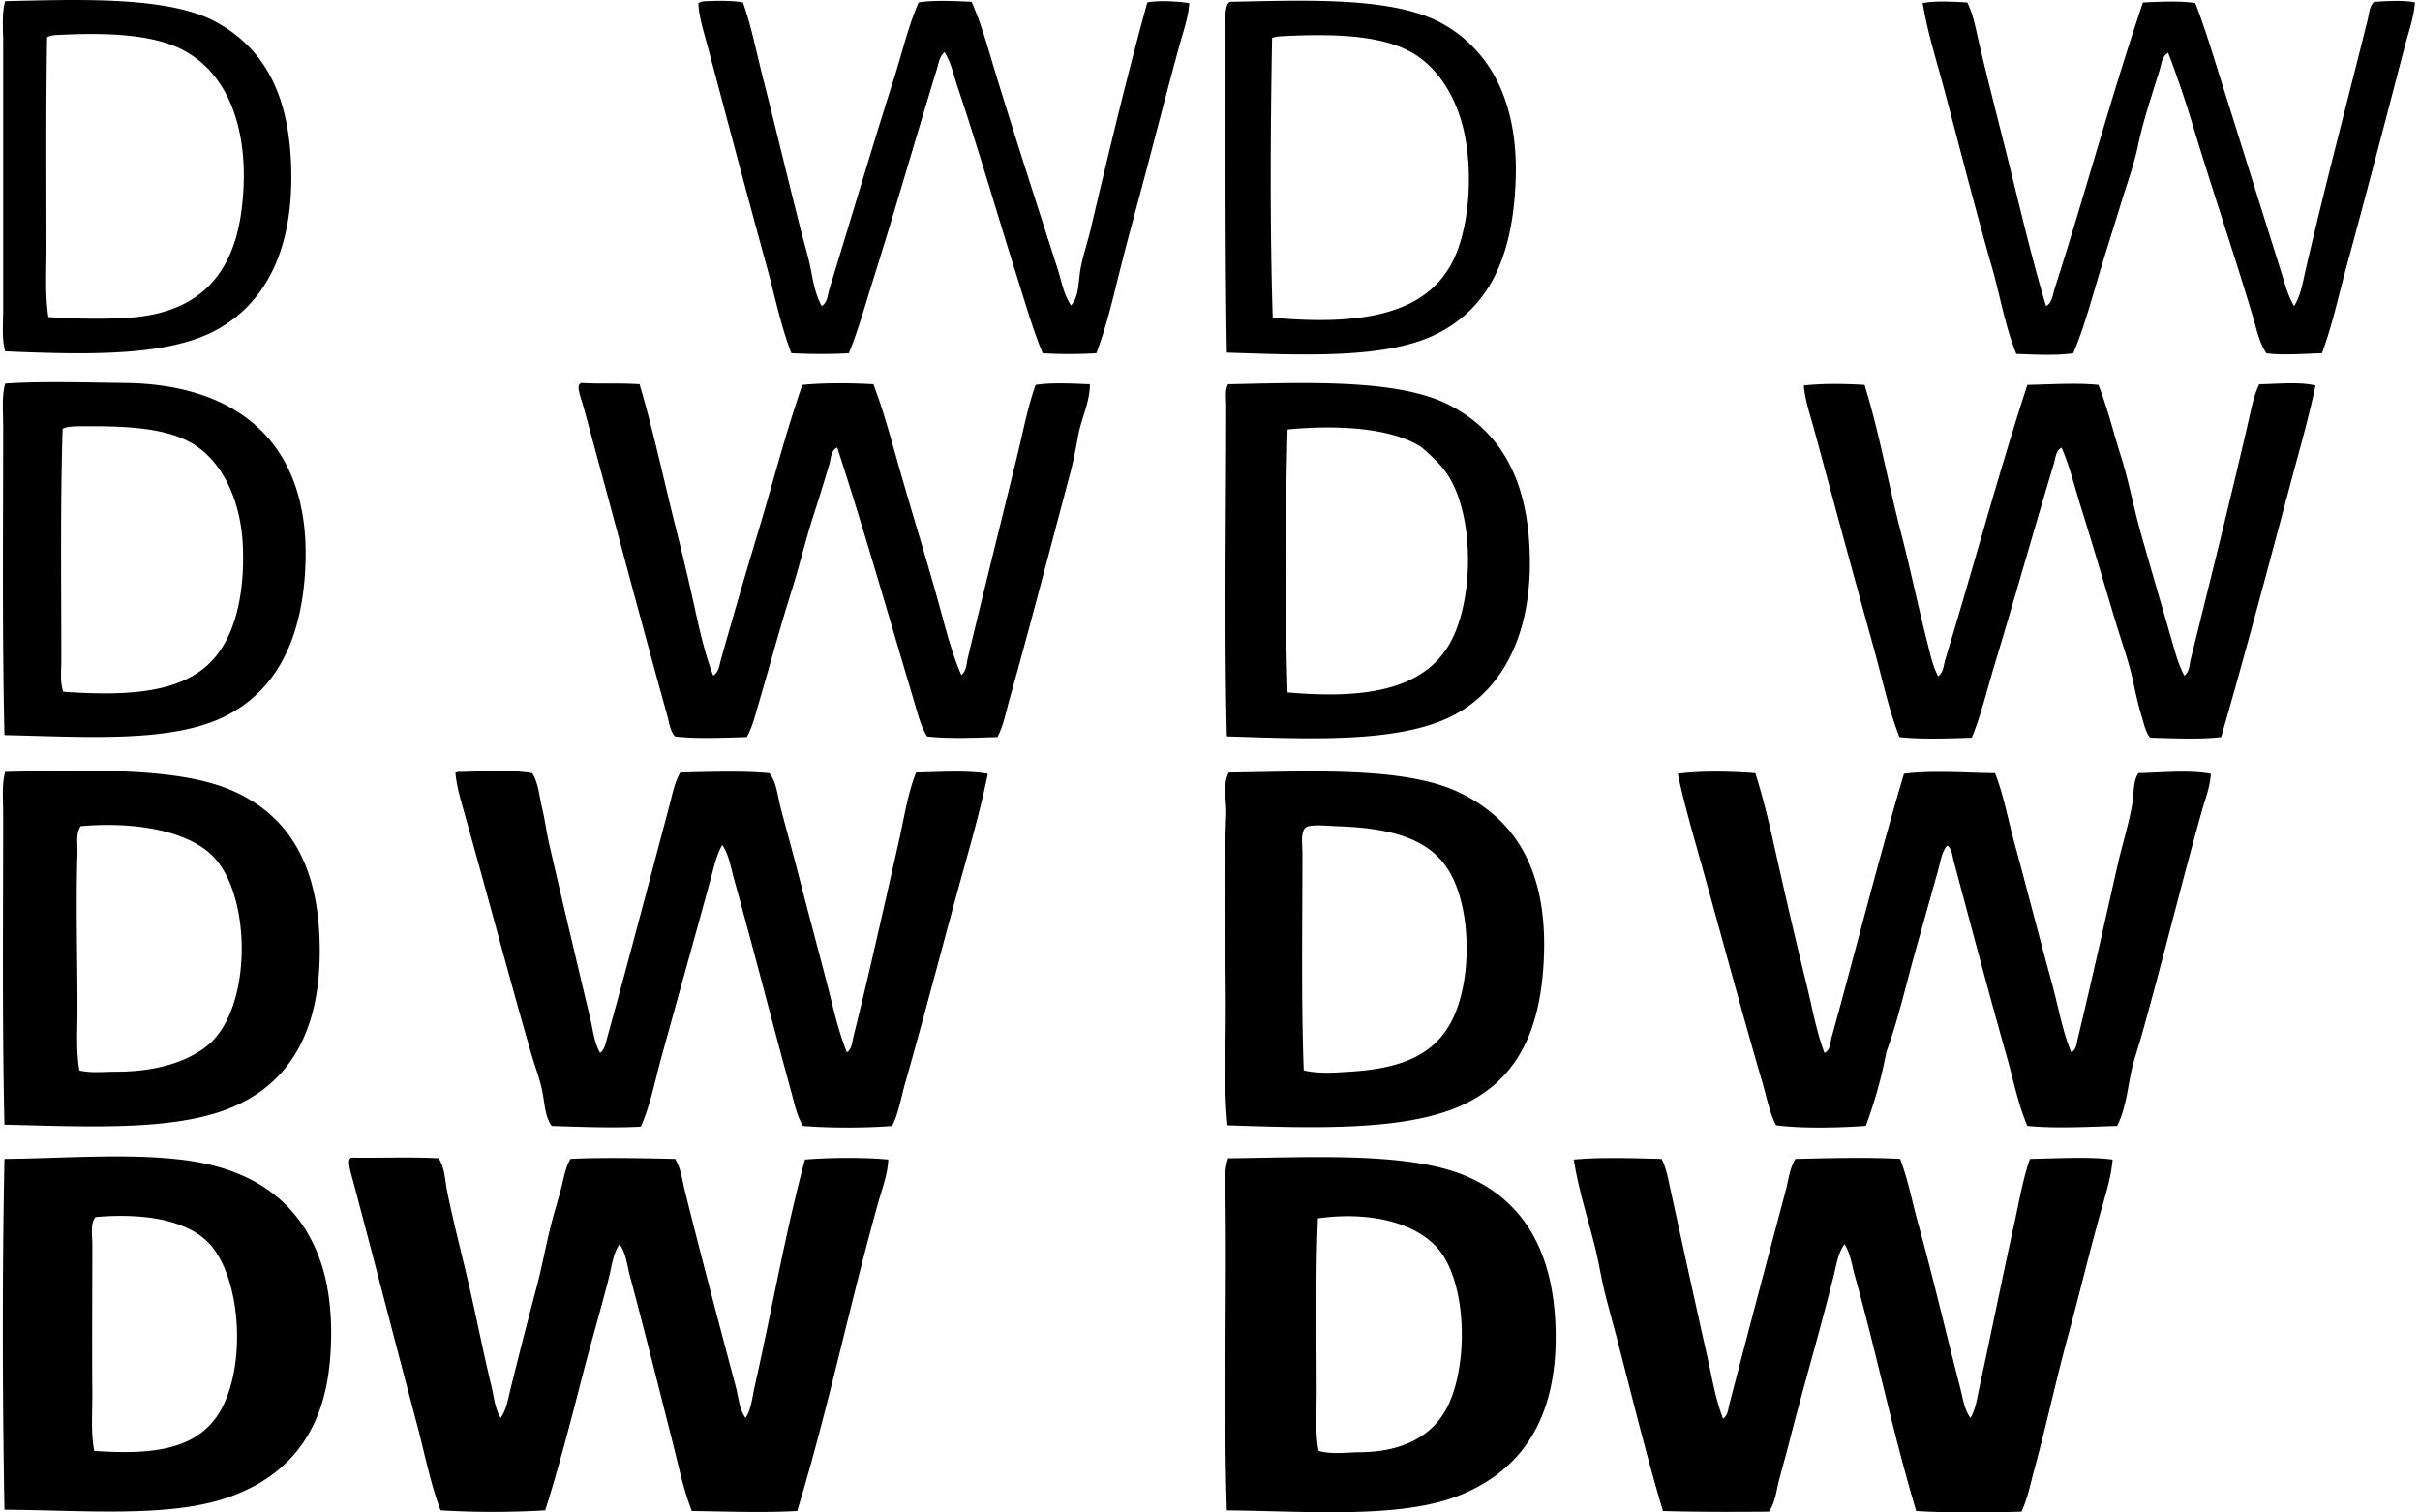<svg xmlns="http://www.w3.org/2000/svg" width="320" height="200" fill="none" viewBox="0 0 320 200">
  <path fill="#000" fill-rule="evenodd" d="M.676 46.457C.212 44.654.42 42.708.42 40.818V5.709C.42 3.85.212 1.93.676.153c9.199-.193 21.467-.744 27.85 2.733 6.76 3.682 9.996 10.261 9.996 20.59 0 9.94-3.6 16.903-10.25 20.334-6.563 3.38-17.206 3.083-27.596 2.646Zm16.318-4.443c9.153-.615 13.83-5.5 14.95-14.268 1.168-9.144-1.057-17.572-7.69-21.1C20.414 4.6 14.545 4.298 8.28 4.593c-.56.028-1.6.004-2.051.343-.16 9.241-.085 18.838-.085 27.85 0 3.107-.197 6.197.255 9.141 3.69.24 7.44.297 10.595.086ZM98.24.323c1.14 3.212 1.788 6.633 2.647 9.995 1.701 6.66 3.31 13.44 5.04 20.246.426 1.68.954 3.35 1.281 5.04.325 1.673.619 3.387 1.452 4.87.782-.501.782-1.517 1.025-2.307 2.786-9.022 5.61-18.642 8.544-27.851 1.071-3.362 1.854-6.827 3.246-9.995 1.982-.332 4.884-.176 7.004-.085 1.398 3.179 2.287 6.6 3.332 9.996 2.559 8.32 5.331 16.894 8.03 25.287.528 1.643.803 3.437 1.794 4.87 1.103-1.228.923-3.215 1.282-5.04.323-1.65.891-3.305 1.28-4.955 2.355-9.963 4.804-20.275 7.518-30.073 1.554-.3 3.971-.14 5.553.085-.146 1.99-.844 3.898-1.368 5.81-1.564 5.716-3.065 11.59-4.613 17.428-1.027 3.871-2.098 7.734-3.076 11.618-.971 3.857-1.843 7.782-3.246 11.447a59.05 59.05 0 0 1-7.091 0c-1.315-3.186-2.277-6.573-3.332-9.91-2.618-8.275-5.054-16.762-7.86-25.118-.544-1.62-.879-3.342-1.794-4.784-.666.561-.786 1.531-1.024 2.307-2.769 9.03-5.5 18.565-8.372 27.679-1.048 3.325-1.969 6.665-3.246 9.824-2.517.151-5.2.112-7.605 0-1.408-3.676-2.189-7.606-3.246-11.447-2.632-9.572-5.223-19.379-7.775-28.961-.506-1.902-1.149-3.826-1.28-5.81.252-.363.9-.317 1.367-.342 1.453-.073 3.36-.053 4.532.176Zm63.986 46.305c-.222-13.003-.17-27.287-.17-41.18 0-.753-.373-5.19.683-5.212 9.91-.192 21.574-.72 28.022 2.906 6.629 3.727 10.035 10.85 9.654 20.76-.388 10.028-3.458 16.746-10.423 20.246-6.619 3.33-17.446 2.808-27.766 2.48Zm30.586-13.755c1.572-4.405 1.822-10.388.854-15.121-.925-4.523-3.223-8.42-6.492-10.508-4.049-2.586-10.455-2.799-17.257-2.477-.449.02-1.243.058-1.708.257-.213 12.168-.293 24.997.085 36.992 12.455 1.1 21.458-.569 24.518-9.143ZM319.335.323c-.151 2.022-.853 3.924-1.368 5.894-2.491 9.557-5.056 19.408-7.688 29.046-1.049 3.84-1.878 7.762-3.246 11.447-2.443.071-5.233.302-7.348 0-.961-1.443-1.302-3.225-1.794-4.87-2.474-8.293-5.31-16.588-7.86-25.03-1.005-3.33-2.108-6.633-3.332-9.824-.81.408-.888 1.497-1.111 2.221-1.007 3.27-2.133 6.503-2.906 10.167-.504 2.405-1.467 5.058-2.22 7.518-1.024 3.349-2.093 6.69-3.075 9.994-.998 3.355-1.911 6.711-3.247 9.824-2.15.334-5.224.176-7.517.086-1.501-3.682-2.133-7.656-3.246-11.533-2.183-7.61-4.163-15.429-6.237-23.237-1.029-3.87-2.254-7.695-2.906-11.618 1.615-.336 4.14-.174 5.895-.085.767 1.509 1.07 3.226 1.452 4.869 1.151 4.965 2.481 10.101 3.76 15.207 1.694 6.77 3.257 13.584 5.21 20.076.803-.406.883-1.51 1.112-2.22 4.001-12.442 7.531-25.626 11.703-37.93 2.101-.095 4.96-.24 6.921.085 1.253 3.242 2.262 6.604 3.331 9.994 2.596 8.242 5.301 16.907 7.945 25.289.515 1.635.913 3.324 1.796 4.784.893-1.446 1.156-3.221 1.536-4.87 2.508-10.863 5.495-22.155 8.201-33.061.194-.783.197-1.73.854-2.307 1.591-.09 3.941-.249 5.385.084ZM.59 97.202C.279 83.992.42 69.898.42 56.281c0-1.852-.204-3.774.256-5.553 4.482-.342 11.034-.136 15.805-.086 15.173.158 24.351 8.125 23.921 23.579-.282 10.135-3.816 17.291-11.019 20.674-7.11 3.34-18.173 2.533-28.792 2.307Zm27.51-9.909c3.148-3.41 4.254-9.11 4.016-15.036-.224-5.61-2.381-10.604-5.98-13.158-3.729-2.648-9.717-2.777-15.634-2.733-.613.004-1.71.027-2.222.34-.314 10.019-.17 20.612-.17 30.585 0 1.423-.2 2.863.255 4.186 8.466.582 15.667.224 19.736-4.184Zm48.78-36.65c2.46.16 5.259-.02 7.69.17 1.85 6.23 3.23 12.804 4.87 19.308a338.747 338.747 0 0 1 2.306 9.738c.713 3.238 1.41 6.475 2.563 9.484.737-.432.824-1.425 1.025-2.137a989.773 989.773 0 0 1 4.954-17c1.95-6.477 3.636-13.097 5.809-19.308 2.664-.28 6.529-.26 9.398-.085 1.165 3.088 2.08 6.32 2.991 9.569 1.797 6.414 3.839 12.898 5.638 19.392.89 3.218 1.682 6.472 2.989 9.483.696-.508.679-1.48.854-2.22 2.071-8.687 4.318-17.694 6.493-26.569.792-3.23 1.389-6.503 2.477-9.568 2.034-.334 5.003-.176 7.177-.085.014 2.367-1.123 4.477-1.538 6.748-.323 1.767-.645 3.47-1.11 5.212-2.621 9.803-5.264 20.05-8.031 29.901-.451 1.605-.758 3.298-1.538 4.784-2.88.085-6.574.254-9.312-.085-.853-1.389-1.242-3.047-1.709-4.614-3.292-11.023-6.613-22.687-10.167-33.575-.863.355-.822 1.44-1.026 2.137a311.871 311.871 0 0 1-2.222 7.176c-1.017 3.193-1.802 6.523-2.82 9.739-1.531 4.843-2.839 9.73-4.271 14.61-.456 1.554-.838 3.199-1.623 4.614-2.94.082-6.686.257-9.483-.085-.684-.739-.77-1.813-1.025-2.733-3.765-13.538-7.313-27.065-11.106-40.922-.256-.934-.886-2.48-.513-2.905a.615.615 0 0 1 .26-.174Zm85.346 46.73c-.348-14.592-.085-28.98-.085-43.912 0-.888-.188-1.837.258-2.648 10.214-.211 22.438-.746 29.216 2.733 7.091 3.64 10.681 10.357 10.681 20.93 0 10.077-4.016 17.456-11.107 20.59-7.157 3.163-18.3 2.637-28.963 2.307Zm29.134-11.705c3.434-5.31 3.752-16.445.426-22.298-.954-1.678-2.273-2.887-3.76-4.186-3.995-2.695-11.5-3.006-17.769-2.392-.291 11.416-.343 23.659 0 34.772 9.432.828 17.325-.053 21.103-5.896Zm55.189-34.769c1.944 6.233 3.095 12.892 4.784 19.392 1.257 4.838 2.241 9.654 3.504 14.609.39 1.534.698 3.141 1.452 4.528.711-.497.714-1.486.94-2.221 3.603-11.8 7.02-24.564 10.85-36.308 3.124-.066 6.624-.297 9.397 0 1.211 3.036 1.967 6.263 2.992 9.483 1.025 3.225 1.634 6.624 2.561 9.911 1.374 4.868 2.77 9.62 4.186 14.523.44 1.526.861 3.142 1.623 4.529.701-.505.675-1.492.854-2.22 2.566-10.341 5.257-21.138 7.688-31.696.358-1.56.66-3.188 1.367-4.614 2.248-.039 5.466-.35 7.434.17-.828 3.979-1.943 7.882-2.991 11.79-3.098 11.574-6.169 23.245-9.483 34.685-2.813.354-6.695.139-9.398.086-.616-.768-.815-1.85-1.11-2.819-.47-1.552-.731-2.72-1.111-4.528-.542-2.58-1.522-5.253-2.305-7.86-1.565-5.207-3.082-10.379-4.7-15.548-.799-2.555-1.418-5.182-2.477-7.604-.779.403-.81 1.419-1.026 2.136-2.614 8.691-5.207 17.905-7.859 26.654-.98 3.23-1.733 6.509-2.99 9.569-2.978.096-6.731.241-9.569-.086-1.442-3.708-2.257-7.66-3.331-11.534-2.685-9.673-5.298-19.323-7.945-29.132-.514-1.9-1.199-3.825-1.368-5.808 2.323-.304 5.821-.228 8.031-.087ZM.59 148.718c-.312-13.269-.17-27.414-.17-41.092 0-1.85-.208-3.777.256-5.553 10.486-.188 22.912-.753 30.243 2.563 7.606 3.441 11.362 10.248 11.362 21.101 0 10.769-4.08 17.593-11.79 20.76-7.55 3.1-18.975 2.47-29.9 2.221Zm14.781-7.006c5.24 0 9.483-1.285 12.216-3.587 5.712-4.896 5.689-19.316.77-24.69-3.275-3.577-10.523-4.836-17.685-4.186-.676.973-.389 2.302-.426 3.502-.219 6.944 0 13.742 0 20.675 0 2.804-.2 5.564.256 8.116 1.484.371 3.216.17 4.87.17Zm63.987-2.478c.614-.475.751-1.369.94-2.049 2.791-10.06 5.506-20.46 8.2-30.584.405-1.522.677-3.094 1.453-4.443 3.706-.087 8.224-.254 11.79.085.968 1.257 1.059 2.923 1.453 4.441.787 3.035 1.662 6.12 2.477 9.313 1.208 4.738 2.469 9.363 3.673 14.012.806 3.106 1.463 6.253 2.649 9.14.661-.44.686-1.376.855-2.051 2.079-8.329 4.059-17.265 5.979-25.715.714-3.138 1.158-6.325 2.307-9.225 2.934-.054 6.823-.334 9.483.17-.81 4.014-1.893 7.954-2.991 11.875-2.688 9.613-5.187 19.42-7.945 29.047-.542 1.891-.826 3.869-1.708 5.638-3.552.279-8.239.286-11.79 0-.812-1.335-1.124-2.935-1.538-4.441-2.524-9.205-5.001-18.924-7.603-28.278-.42-1.513-.646-3.136-1.538-4.441-.783 1.38-1.12 2.996-1.538 4.528-2.099 7.715-4.356 15.735-6.492 23.494-.863 3.13-1.451 6.323-2.735 9.227-3.829.208-7.992.02-11.79-.085-.865-1.215-.922-2.835-1.195-4.358-.317-1.753-1.032-3.538-1.538-5.296-3.005-10.435-5.846-21.243-8.8-31.696-.493-1.746-1.044-3.562-1.197-5.381.204-.051.39-.122.684-.085 2.937-.059 6.818-.327 9.483.17.831 1.359.91 3.002 1.282 4.529.386 1.579.572 3.188.94 4.784 1.783 7.745 3.633 15.512 5.468 23.238.36 1.506.49 3.097 1.282 4.437Zm82.955 9.569c-.378-3.759-.316-7.65-.256-11.532.142-9.299-.326-19.805.086-29.56.078-1.873-.553-3.882.341-5.553 10.477-.131 23.09-.831 30.328 2.563 7.537 3.534 11.621 10.241 11.362 21.101-.259 10.785-3.82 17.577-11.875 20.76-7.514 2.967-19.062 2.58-29.986 2.221Zm16.146-7.091c6.305-.38 10.769-1.927 13.241-6.237 2.955-5.148 2.98-14.805.086-19.991-2.602-4.661-7.919-5.99-15.037-6.237-1.191-.041-2.649-.213-3.672 0-1.21.252-.855 2.011-.855 3.673 0 10.009-.166 19.321.171 28.62 2.092.478 4.203.286 6.066.172Zm53.652-39.469c.937 2.955 1.699 6.038 2.392 9.14 1.383 6.21 2.83 12.524 4.358 18.709.763 3.099 1.294 6.23 2.392 9.141.781-.357.753-1.38.939-2.05 3.165-11.428 6.195-23.514 9.569-34.857 3.598-.497 8.631-.113 12.046-.085 1.157 2.946 1.711 6.118 2.562 9.226 1.668 6.096 3.252 12.354 4.955 18.538.849 3.083 1.362 6.244 2.561 9.141.676-.311.712-1.203.856-1.794 1.815-7.53 3.555-15.385 5.295-23.067.629-2.765 1.544-5.546 1.964-8.288.194-1.257.045-2.694.771-3.76 3.001-.08 6.768-.447 9.569.086-.082 1.701-.741 3.337-1.197 4.956-2.774 9.862-5.213 19.958-8.029 29.901-.465 1.639-1.053 3.255-1.367 4.869-.468 2.383-.741 4.738-1.796 6.834-3.79.119-8.155.357-11.873 0-1.236-2.914-1.849-6.106-2.735-9.228-2.389-8.419-4.726-17.286-7.006-25.8-.183-.678-.197-1.596-.854-2.051-.76.89-.887 2.142-1.196 3.246-.935 3.321-1.916 6.85-2.905 10.338-1.312 4.628-2.342 9.343-3.93 13.669a61.26 61.26 0 0 1-2.733 9.824c-3.568.245-8.443.369-11.875-.085-.894-1.767-1.238-3.739-1.794-5.639-2.79-9.54-5.406-19.36-8.116-29.048-1.092-3.905-2.237-7.805-3.076-11.79 2.98-.408 7.148-.323 10.253-.076ZM.59 199.635c-.273-15.15-.301-31.593 0-46.389 7.534-.061 16.601-.803 23.922.17 9.18 1.222 15.134 5.628 17.854 13.328 1.371 3.884 1.712 8.972 1.196 13.839-.999 9.422-5.968 14.929-13.67 17.514-7.71 2.589-18.804 1.611-29.302 1.538Zm27.937-12.133c4.239-5.794 3.534-18.677-1.025-23.237-3.019-3.019-8.666-3.872-14.866-3.332-.74.947-.426 2.364-.426 3.588 0 6.849-.053 13.455 0 19.565.023 2.662-.224 5.325.256 7.774 7.107.476 12.86.02 16.06-4.358Zm17.94-34.425c3.816.055 7.858-.112 11.534.085.823 1.264.823 2.818 1.11 4.271.83 4.194 2.002 8.572 2.99 12.9.99 4.335 1.844 8.668 2.906 13.07.334 1.386.442 2.879 1.195 4.101.824-1.19 1.014-2.691 1.368-4.101 1.062-4.251 2.165-8.627 3.331-12.985.782-2.916 1.3-5.907 2.052-8.799.374-1.442.813-2.851 1.195-4.273.37-1.377.568-2.861 1.282-4.101 4.148-.211 9.43-.096 13.84 0 .777 1.242.933 2.787 1.28 4.186 2.122 8.546 4.487 17.439 6.75 25.971.368 1.388.442 2.905 1.28 4.1.79-1.2.883-2.713 1.197-4.1 2.245-9.942 4.071-20.43 6.663-30.073 3.401-.274 7.809-.3 11.021 0-.087 2.003-.831 3.892-1.367 5.809-3.744 13.409-6.636 27.407-10.678 40.664-4.175.248-9.333.074-13.927 0-1.112-2.783-1.717-5.798-2.477-8.8-1.849-7.306-3.756-14.937-5.724-22.298-.376-1.408-.495-2.98-1.367-4.185-.856 1.246-1.004 2.832-1.368 4.272-1.104 4.385-2.438 8.85-3.589 13.327-1.529 5.961-3.076 11.916-4.87 17.599a117.46 117.46 0 0 1-13.839 0c-1.383-3.692-2.117-7.614-3.16-11.535-2.778-10.437-5.513-21.122-8.372-31.866-.27-1.014-.723-2.44-.514-2.991.05-.117.135-.2.258-.248Zm115.759 46.644c-.431-13.138-.011-27.72-.17-41.007-.023-1.895-.242-3.822.341-5.553 10.625-.098 23.711-.897 31.353 2.307 7.871 3.301 11.96 10.374 11.96 21.358-.001 11.002-4.633 17.596-12.557 20.845-7.775 3.188-19.845 2.165-30.927 2.05Zm17.601-7.69c5.4-.03 9.268-1.966 11.277-5.468 2.953-5.144 2.98-15.469-.256-20.502-2.77-4.31-9.487-5.957-16.574-4.955-.325 7.427-.171 15.447-.171 23.152 0 2.579-.208 5.196.258 7.605 1.861.495 3.759.179 5.466.168Zm71.42-38.786c1.062 2.716 1.593 5.664 2.392 8.544 1.973 7.113 3.673 14.465 5.554 21.7.353 1.358.522 2.868 1.367 4.015.712-1.233.892-2.698 1.195-4.101 1.565-7.203 3.019-14.493 4.614-21.699.632-2.859 1.113-5.772 2.051-8.459 3.666-.058 7.722-.326 10.934.086-.165 1.992-.723 3.956-1.282 5.894-1.637 5.697-3.026 11.623-4.614 17.428-1.589 5.825-2.834 11.702-4.441 17.599-.519 1.906-.888 3.854-1.709 5.639-4.469.135-9.575.181-13.924-.086-3.03-10.06-5.209-20.74-8.116-31.097-.393-1.396-.565-2.946-1.368-4.186-.889 1.222-1.088 2.817-1.452 4.273-1.838 7.359-4.076 14.916-5.981 22.383-.38 1.488-.807 2.977-1.196 4.442-.387 1.458-.497 3.028-1.367 4.272-4.393.034-9.504.052-14.01-.085-2.241-7.519-4.122-15.285-6.152-23.067-.504-1.935-1.053-3.86-1.537-5.809-.492-1.983-.787-4.004-1.283-5.981-.973-3.889-2.209-7.693-2.818-11.618 3.507-.339 7.97-.172 11.618-.085.644 1.293.881 2.753 1.195 4.186 1.565 7.116 3.15 14.45 4.784 21.699.647 2.868 1.116 5.781 2.137 8.459.662-.407.687-1.32.856-1.966 2.39-9.204 4.96-18.892 7.432-28.192.373-1.398.515-2.934 1.282-4.186 4.695-.103 9.442-.243 13.839-.002Z" clip-rule="evenodd"/>
</svg>
